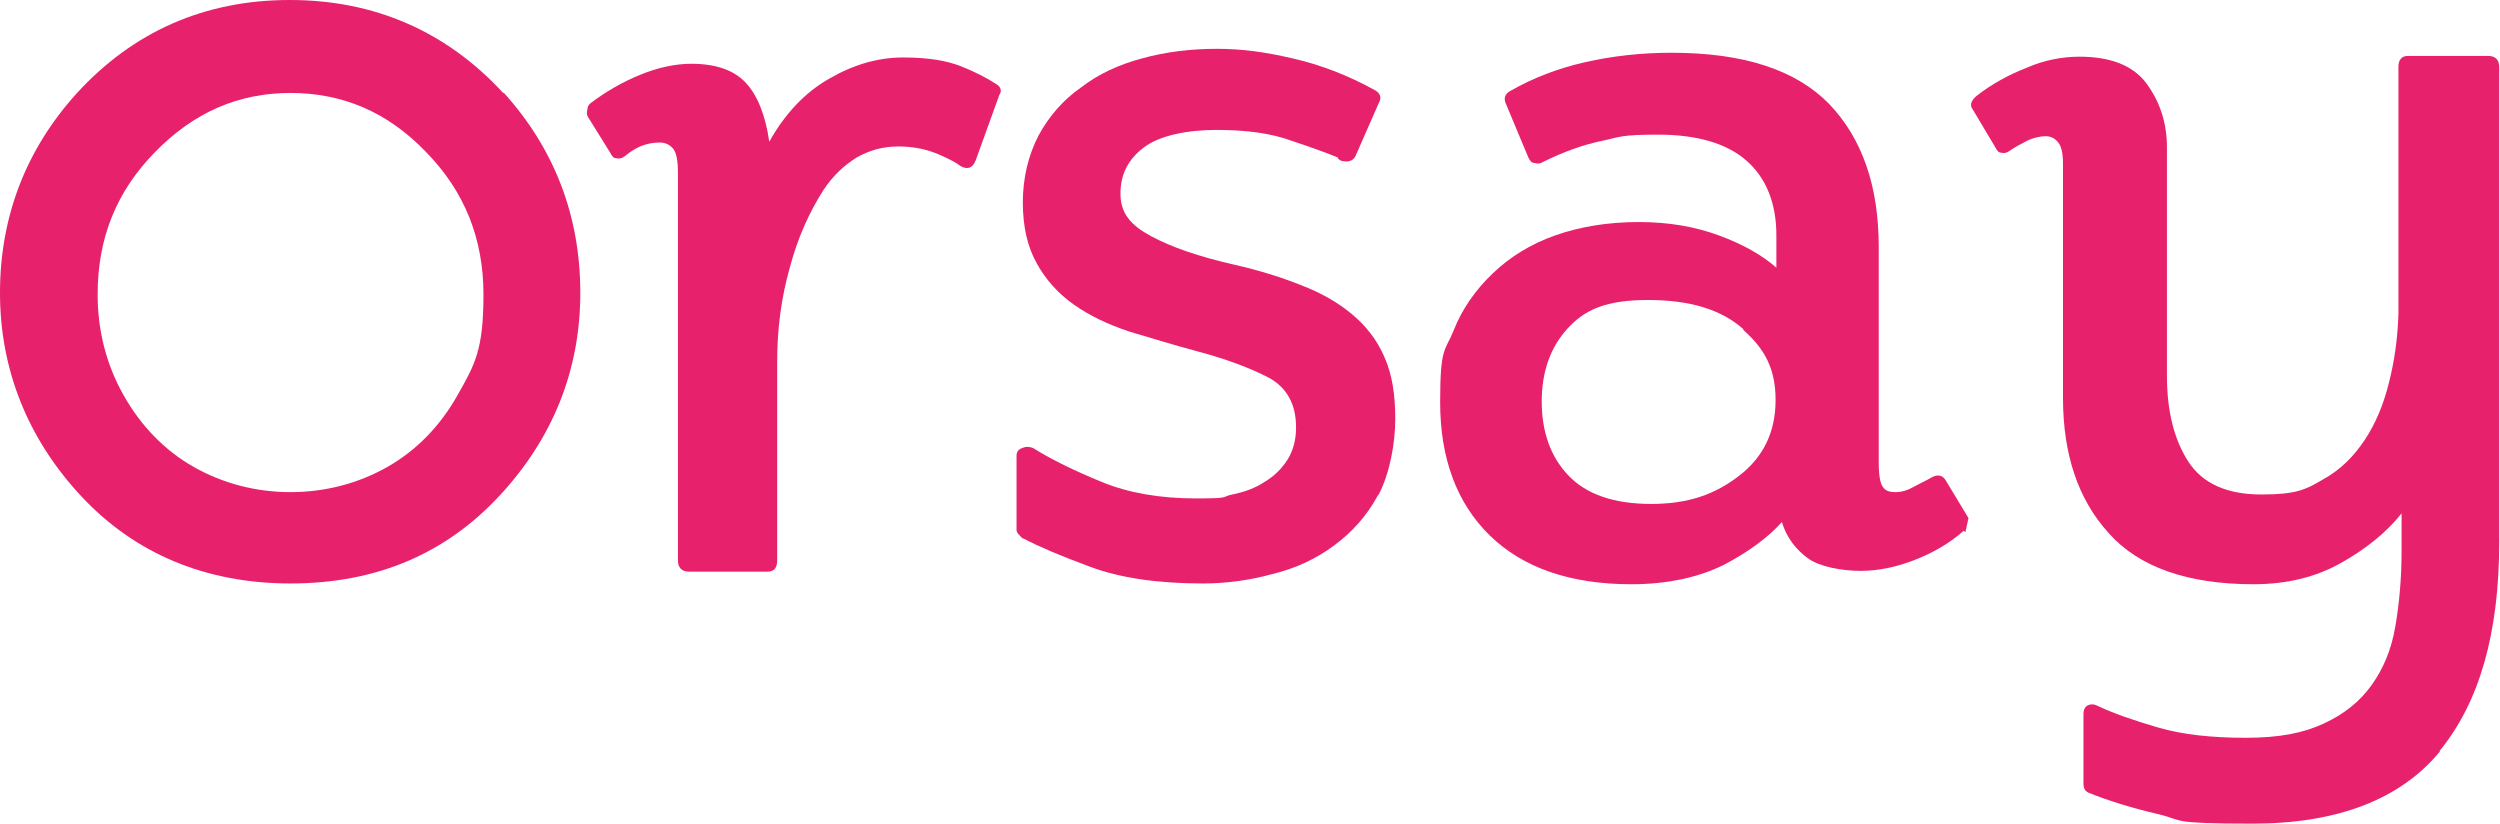 <?xml version="1.0" encoding="UTF-8"?>
<svg id="Calque_1" xmlns="http://www.w3.org/2000/svg" version="1.1" viewBox="0 0 317.5 104.6">
  <!-- Generator: Adobe Illustrator 29.5.1, SVG Export Plug-In . SVG Version: 2.1.0 Build 141)  -->
  <defs>
    <style>
      .st0 {
        fill: #e7216c;
      }
    </style>
  </defs>
  <path class="st0" d="M123.9,20.4c-.2.5-.5.8-.8.9-.4.1-.7,0-1.1-.2-.5-.4-1.4-.9-2.8-1.5-1.4-.6-3.1-1-5.1-1s-3.7.5-5.3,1.4c-1.6,1-3,2.3-4.2,4.1-1.8,2.8-3.3,6.1-4.3,9.9-1.1,3.9-1.6,7.8-1.6,12v25.2c0,.9-.4,1.4-1.2,1.4h-10c-.9,0-1.4-.5-1.4-1.4V22c0-1.6-.2-2.6-.6-3.1-.4-.5-1-.8-1.7-.8-1.7,0-3.1.6-4.4,1.7-.4.3-.7.4-1.1.3-.4,0-.6-.3-.8-.7l-2.8-4.5c-.2-.3-.2-.6-.1-1,0-.4.2-.6.4-.8,2-1.5,4.1-2.7,6.3-3.6,2.2-.9,4.4-1.4,6.5-1.4,3.1,0,5.4.8,6.9,2.4,1.5,1.6,2.5,4.1,3,7.5,2-3.6,4.6-6.3,7.6-8,3.1-1.8,6.2-2.7,9.4-2.7s5.5.4,7.3,1.1c1.8.7,3.3,1.5,4.4,2.2.7.4.9.9.5,1.5l-3,8.3Z"/>
  <path class="st0" d="M175,62.9c-1.4,2.6-3.3,4.7-5.6,6.4-2.3,1.7-4.9,2.9-7.8,3.6-2.9.8-5.9,1.2-8.8,1.2-5.8,0-10.5-.7-14.3-2.1-3.8-1.4-6.6-2.6-8.5-3.6-.2,0-.4-.3-.6-.5-.2-.2-.3-.4-.3-.6v-9.4c0-.5.2-.8.7-1,.5-.2.9-.2,1.4,0,2.4,1.5,5.3,2.9,8.7,4.3,3.4,1.4,7.4,2.1,12,2.1s3.1-.2,4.6-.5,2.9-.8,4.1-1.6c1.2-.7,2.2-1.7,2.9-2.8.7-1.1,1.1-2.5,1.1-4.1,0-2.9-1.1-5-3.4-6.3-2.3-1.2-5.4-2.4-9.2-3.4-3-.8-5.9-1.7-8.6-2.5-2.7-.9-5-2-7-3.4-2-1.4-3.6-3.2-4.7-5.2-1.2-2.1-1.8-4.7-1.8-7.8s.7-6,2-8.5c1.3-2.4,3.1-4.5,5.4-6.1,2.2-1.7,4.8-2.9,7.8-3.7,2.9-.8,6.1-1.2,9.4-1.2s6.1.4,9.6,1.2c3.5.8,7,2.1,10.6,4.1.6.4.8.9.4,1.6l-2.9,6.6c-.2.5-.5.7-1,.8-.5,0-.9,0-1.2-.3,0,0,0,.1,0,0,0,0-.1-.1-.1-.2-1.2-.5-3.1-1.2-5.8-2.1-2.7-1-5.9-1.4-9.6-1.4s-7.2.7-9.2,2.2c-2,1.5-3,3.4-3,5.9s1.3,4,3.9,5.4c2.6,1.4,6.1,2.6,10.5,3.6,3.1.7,6,1.6,8.5,2.6,2.6,1,4.7,2.2,6.5,3.7,1.8,1.5,3.2,3.3,4.1,5.4,1,2.2,1.4,4.8,1.4,7.9s-.7,6.9-2.1,9.6Z"/>
  <path class="st0" d="M249.4,67.4c-1.8,1.6-3.9,2.8-6.2,3.7-2.3.9-4.6,1.4-6.9,1.4s-5.2-.5-6.7-1.6-2.7-2.6-3.3-4.6c-1.7,1.9-4.1,3.7-7.3,5.4-3.2,1.6-7.2,2.5-11.8,2.5-7.8,0-13.8-2.1-18-6.2-4.2-4.1-6.3-9.8-6.3-16.9s.6-6.4,1.7-9.1c1.1-2.8,2.8-5.2,5-7.3,2.2-2.1,4.8-3.7,7.9-4.8,3.1-1.1,6.7-1.7,10.6-1.7s7.2.6,10.2,1.7c3,1.1,5.5,2.5,7.3,4.1v-4.1c0-4.1-1.3-7.3-3.8-9.5-2.5-2.2-6.3-3.3-11.2-3.3s-4.8.3-7.2.8c-2.4.5-4.9,1.4-7.5,2.7-.3.2-.6.2-1,.1-.4,0-.6-.3-.8-.7l-2.8-6.7c-.4-.8-.2-1.4.6-1.8,2.8-1.6,5.9-2.8,9.4-3.6,3.5-.8,7.2-1.2,11-1.2,9.2,0,15.8,2.2,20,6.5,4.2,4.4,6.3,10.4,6.3,18.2v27.4c0,1.6.2,2.6.5,3,.3.5.8.7,1.6.7s1.5-.2,2.4-.7c.9-.5,1.6-.8,2.1-1.1.8-.5,1.5-.4,1.9.3l2.9,4.8-.4,1.8ZM221.4,41.8c-2.8-2.5-6.8-3.7-12.1-3.7s-8,1.2-10.2,3.6c-2.2,2.4-3.3,5.5-3.3,9.3s1.1,7,3.4,9.4c2.3,2.4,5.8,3.6,10.5,3.6s8.1-1.2,11.2-3.6c3.1-2.4,4.6-5.6,4.6-9.6s-1.4-6.5-4.1-8.9Z"/>
  <path class="st0" d="M309.9,95.4c-5,6.1-13,9.2-23.8,9.2s-8.6-.4-12-1.2c-3.4-.8-6.3-1.7-8.8-2.7-.5-.2-.7-.6-.7-1.2v-8.8c0-.6.2-.9.5-1.1.4-.2.8-.2,1.2,0,2.1,1,4.7,1.9,7.8,2.8,3.1.9,6.8,1.3,11.1,1.3s7.3-.6,9.9-1.8c2.6-1.2,4.6-2.8,6.1-4.9,1.5-2.1,2.5-4.5,3-7.4.5-2.9.8-6.1.8-9.6v-4.8c-1.9,2.4-4.5,4.5-7.7,6.3-3.2,1.8-6.9,2.7-11.1,2.7-8.4,0-14.6-2.2-18.4-6.5-3.9-4.3-5.8-10-5.8-17.2v-29.7c0-1.3-.2-2.2-.6-2.7-.4-.5-.9-.8-1.6-.8s-1.6.2-2.4.6c-.8.4-1.5.8-2.1,1.2-.4.3-.7.4-1.1.3-.4,0-.6-.3-.8-.7l-2.8-4.7c-.5-.6-.3-1.2.4-1.8,1.9-1.5,4.1-2.7,6.4-3.6,2.3-1,4.6-1.4,6.7-1.4,3.9,0,6.8,1.1,8.5,3.4,1.7,2.3,2.6,5,2.6,8.1v29c0,4.5.9,8.1,2.7,10.9,1.8,2.8,4.9,4.2,9.3,4.2s5.6-.6,7.8-1.9c2.2-1.2,3.9-2.9,5.3-5,1.4-2.1,2.4-4.5,3.1-7.3.7-2.8,1.1-5.6,1.2-8.7V8.5c0-.9.4-1.4,1.2-1.4h10.2c.9,0,1.4.5,1.4,1.4v60.3c0,11.6-2.5,20.4-7.6,26.6Z"/>
  <path class="st0" d="M63.9,11.8C56.7,4,47.6,0,36.8,0S16.9,4,9.7,11.9C3.3,19,0,27.5,0,37.2s3.5,18.5,10.3,25.8c6.8,7.3,15.8,11.1,26.6,11.1s19.6-3.7,26.5-11.1c6.8-7.3,10.3-16,10.3-25.8s-3.3-18.3-9.7-25.4ZM36.8,11.8c6.7,0,12.4,2.4,17.3,7.5,4.9,5,7.3,11,7.3,18.1s-1.1,8.9-3.3,12.8c-2.2,3.9-5.2,7-8.9,9.1-3.7,2.1-7.9,3.2-12.3,3.2s-8.6-1.1-12.3-3.2c-3.7-2.1-6.7-5.2-8.9-9.1-2.2-3.9-3.3-8.2-3.3-12.8,0-7.2,2.4-13.1,7.3-18.1,4.9-5,10.5-7.5,17.3-7.5Z"/>
</svg>
